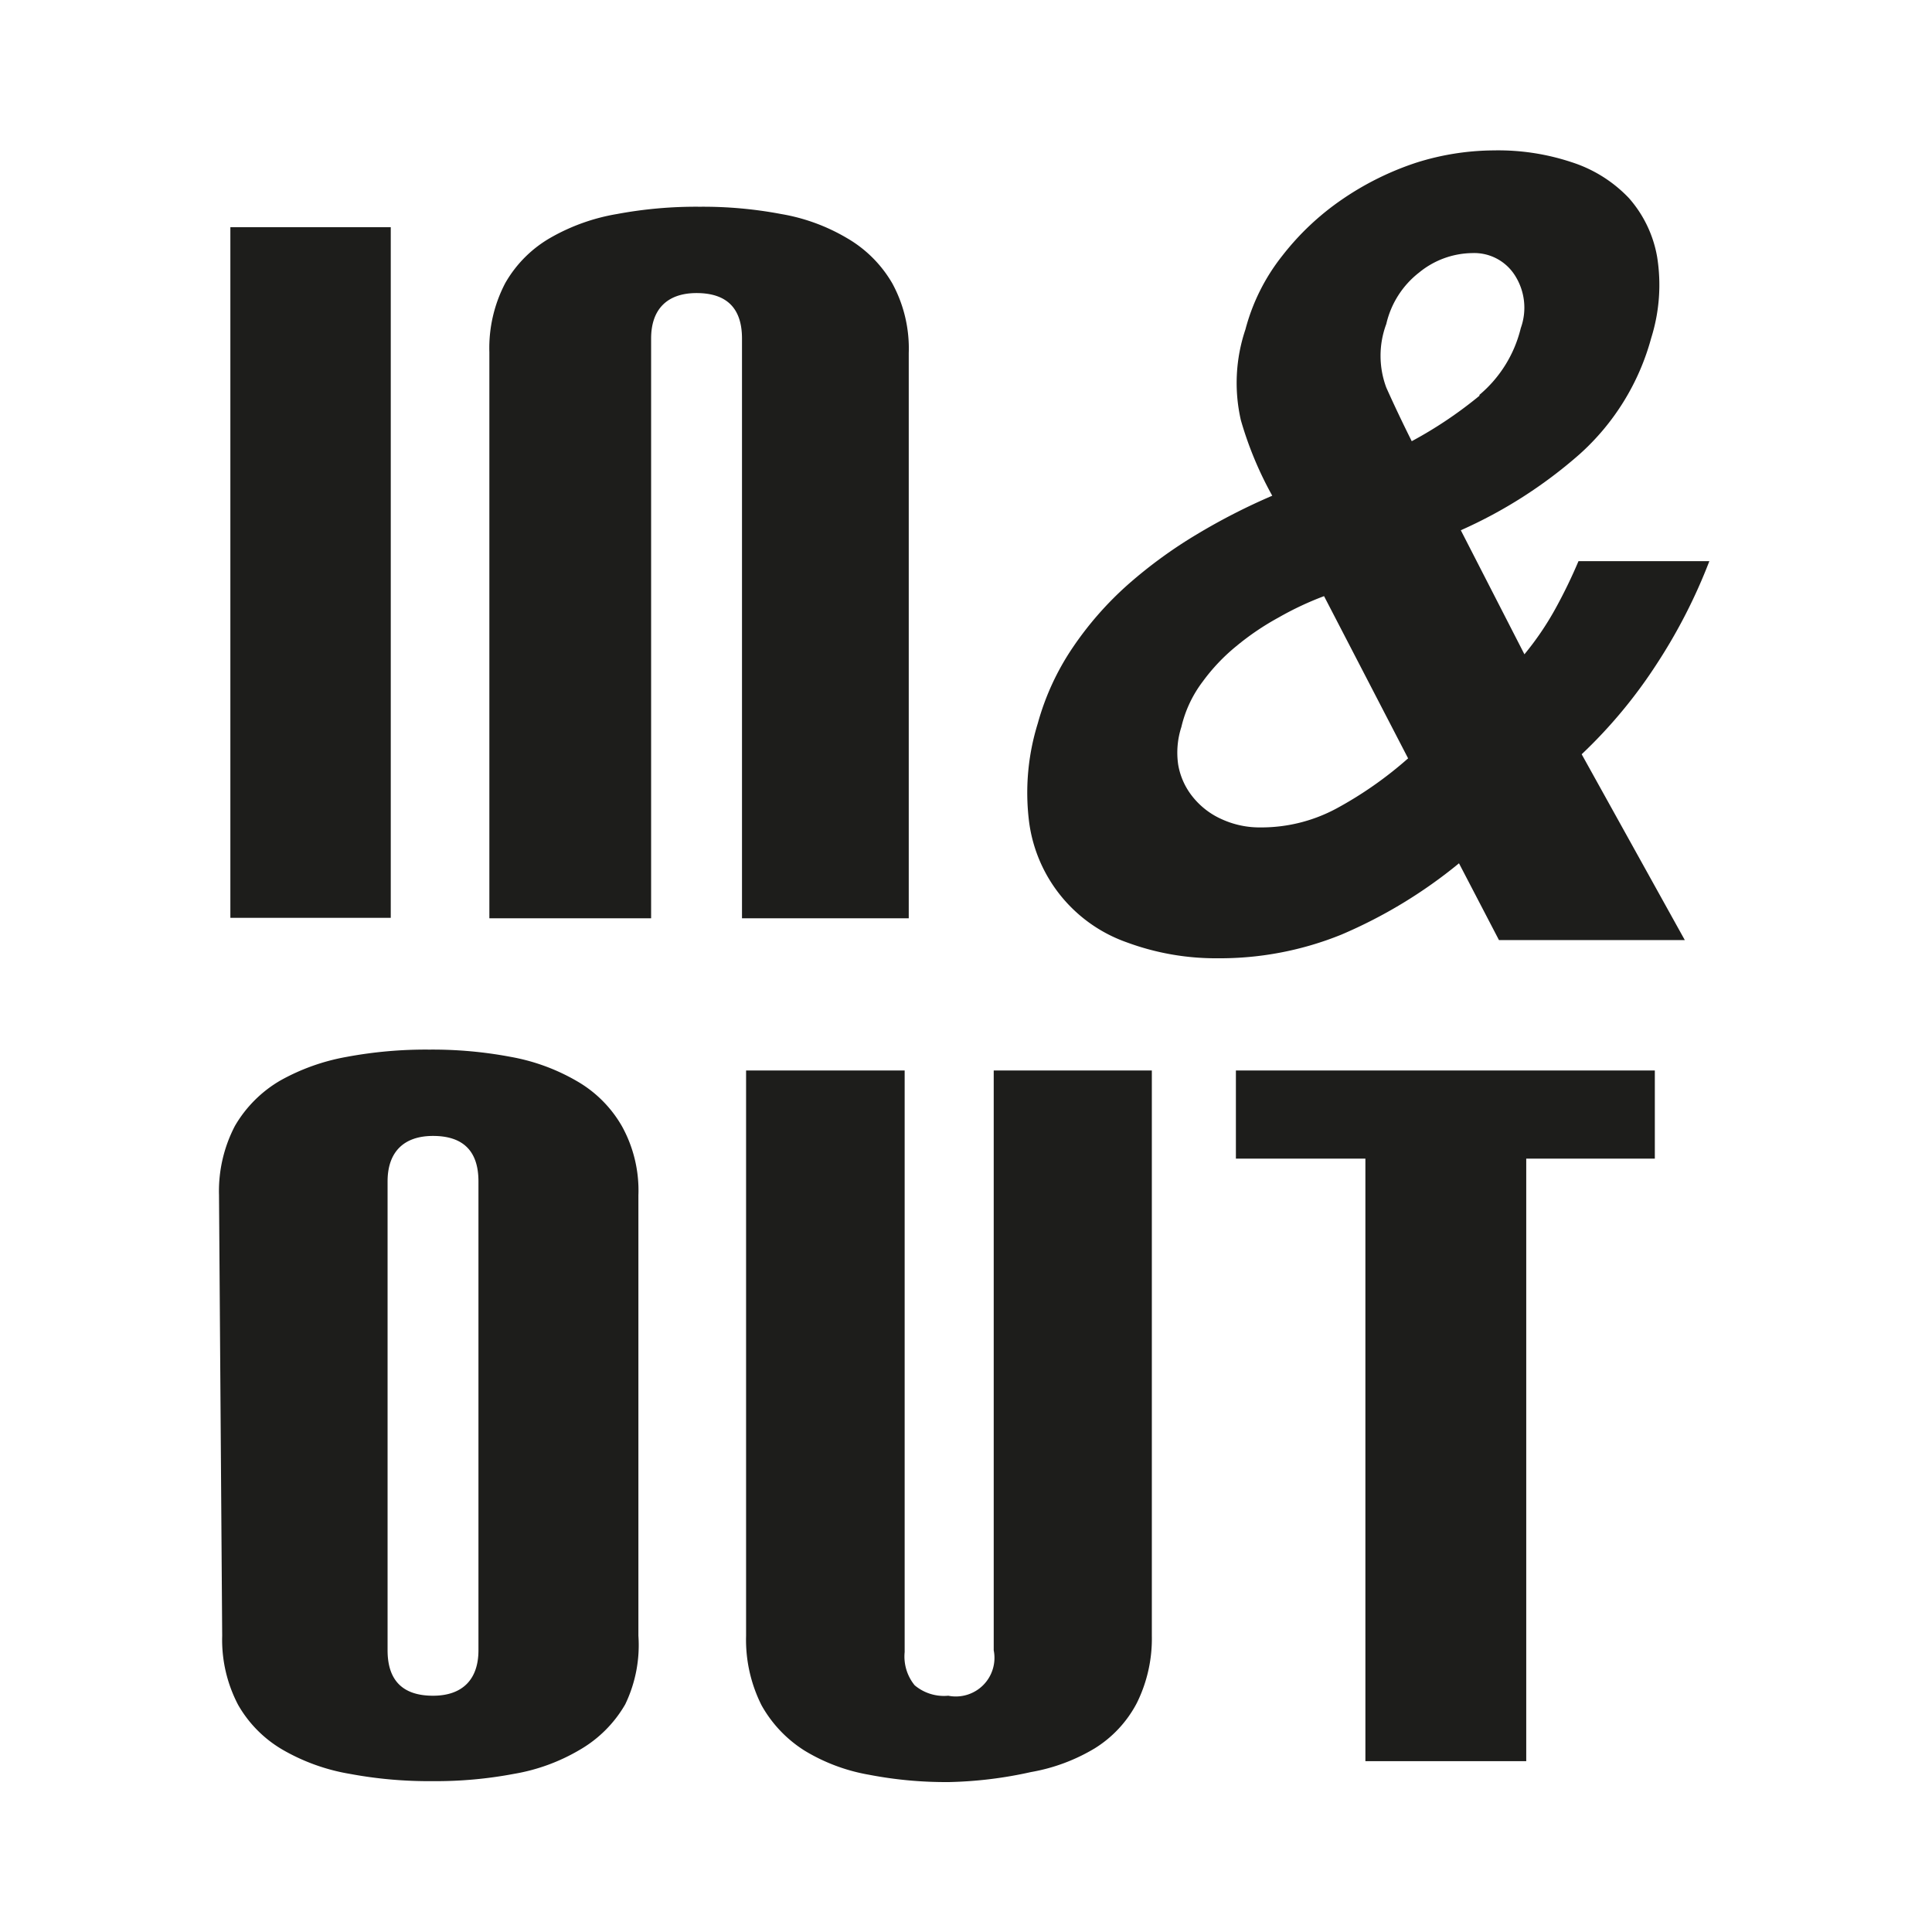 <svg id="Capa_1" data-name="Capa 1" xmlns="http://www.w3.org/2000/svg" viewBox="0 0 42.52 42.52"><defs><style>.cls-1{fill:#1d1d1b;}</style></defs><path class="cls-1" d="M20,20.21V7.77a3,3,0,0,0-.36-1.53,2.73,2.73,0,0,0-1-1,4.23,4.23,0,0,0-1.45-.53,9.24,9.24,0,0,0-1.79-.16,9.48,9.48,0,0,0-1.82.16,4.42,4.42,0,0,0-1.46.52,2.68,2.68,0,0,0-1,1,3.08,3.08,0,0,0-.35,1.52V20.21h3.56V7.45c0-.64.35-1,1-1s1,.32,1,1V20.21ZM8.6,5H5.07v15.2H8.6Z"/><path class="cls-1" d="M33.59,38.76V25.5h2.83V23.56H27.2V25.5h2.85V38.76ZM21.87,36.32a.85.85,0,0,1-1,1,1,1,0,0,1-.74-.23,1,1,0,0,1-.22-.73V23.56H16.42V36a3.21,3.21,0,0,0,.34,1.53,2.78,2.78,0,0,0,.95,1,4.07,4.07,0,0,0,1.42.53,8.89,8.89,0,0,0,1.77.16A9.1,9.1,0,0,0,22.69,39a4.08,4.08,0,0,0,1.4-.52,2.58,2.58,0,0,0,.93-1A3.19,3.19,0,0,0,25.35,36V23.56H21.87Zm-11.34,0c0,.64-.35,1-1,1s-1-.32-1-1V26c0-.64.35-1,1-1s1,.32,1,1ZM4.89,36a3.08,3.08,0,0,0,.35,1.52,2.68,2.68,0,0,0,1,1,4.42,4.42,0,0,0,1.46.52,9.48,9.48,0,0,0,1.82.16,9.24,9.24,0,0,0,1.79-.16,4.23,4.23,0,0,0,1.45-.53,2.73,2.73,0,0,0,1-1A3,3,0,0,0,14.05,36V26.31a2.92,2.92,0,0,0-.36-1.52,2.68,2.68,0,0,0-1-1,4.45,4.45,0,0,0-1.45-.53,9.24,9.24,0,0,0-1.79-.16,9.48,9.48,0,0,0-1.82.16,4.66,4.66,0,0,0-1.46.52,2.76,2.76,0,0,0-1,1,3.1,3.1,0,0,0-.35,1.52Z"/><path class="cls-1" d="M32.56,8.71a9.18,9.18,0,0,1-1.49,1c-.2-.4-.39-.8-.56-1.18a2,2,0,0,1,0-1.4A2,2,0,0,1,31.23,6a1.88,1.88,0,0,1,1.17-.43,1.06,1.06,0,0,1,.94.49,1.32,1.32,0,0,1,.13,1.16,2.77,2.77,0,0,1-.91,1.47m-1.57,8a8.47,8.47,0,0,1-1.57,1.1,3.49,3.49,0,0,1-1.68.42,2,2,0,0,1-.85-.18,1.7,1.7,0,0,1-.63-.48,1.54,1.54,0,0,1-.33-.72A1.83,1.83,0,0,1,26,16a2.65,2.65,0,0,1,.47-1,4.2,4.2,0,0,1,.74-.78,5.85,5.85,0,0,1,.93-.63,6.89,6.89,0,0,1,1-.47Zm2,4h4.09l-2.27-4.09a10.83,10.83,0,0,0,1.66-2,12,12,0,0,0,1.15-2.25H34.74a11.26,11.26,0,0,1-.51,1.05,6.53,6.53,0,0,1-.68,1l-1.4-2.73A10.25,10.25,0,0,0,34.76,10a5.29,5.29,0,0,0,1.58-2.56,3.9,3.9,0,0,0,.13-1.79,2.64,2.64,0,0,0-.62-1.29,3,3,0,0,0-1.26-.79,5.12,5.12,0,0,0-1.71-.26,5.75,5.75,0,0,0-1.71.27,6.44,6.44,0,0,0-1.62.8,5.85,5.85,0,0,0-1.33,1.25,4.41,4.41,0,0,0-.81,1.62,3.68,3.68,0,0,0-.1,2A7.92,7.92,0,0,0,28,10.91a13.67,13.67,0,0,0-1.66.85,10.23,10.23,0,0,0-1.51,1.1,7.37,7.37,0,0,0-1.22,1.39,5.64,5.64,0,0,0-.77,1.67,5.14,5.14,0,0,0-.19,2.18,3.26,3.26,0,0,0,2.15,2.64,5.65,5.65,0,0,0,2,.35,7.12,7.12,0,0,0,2.72-.52A10.65,10.65,0,0,0,32.11,19Z"/></svg>